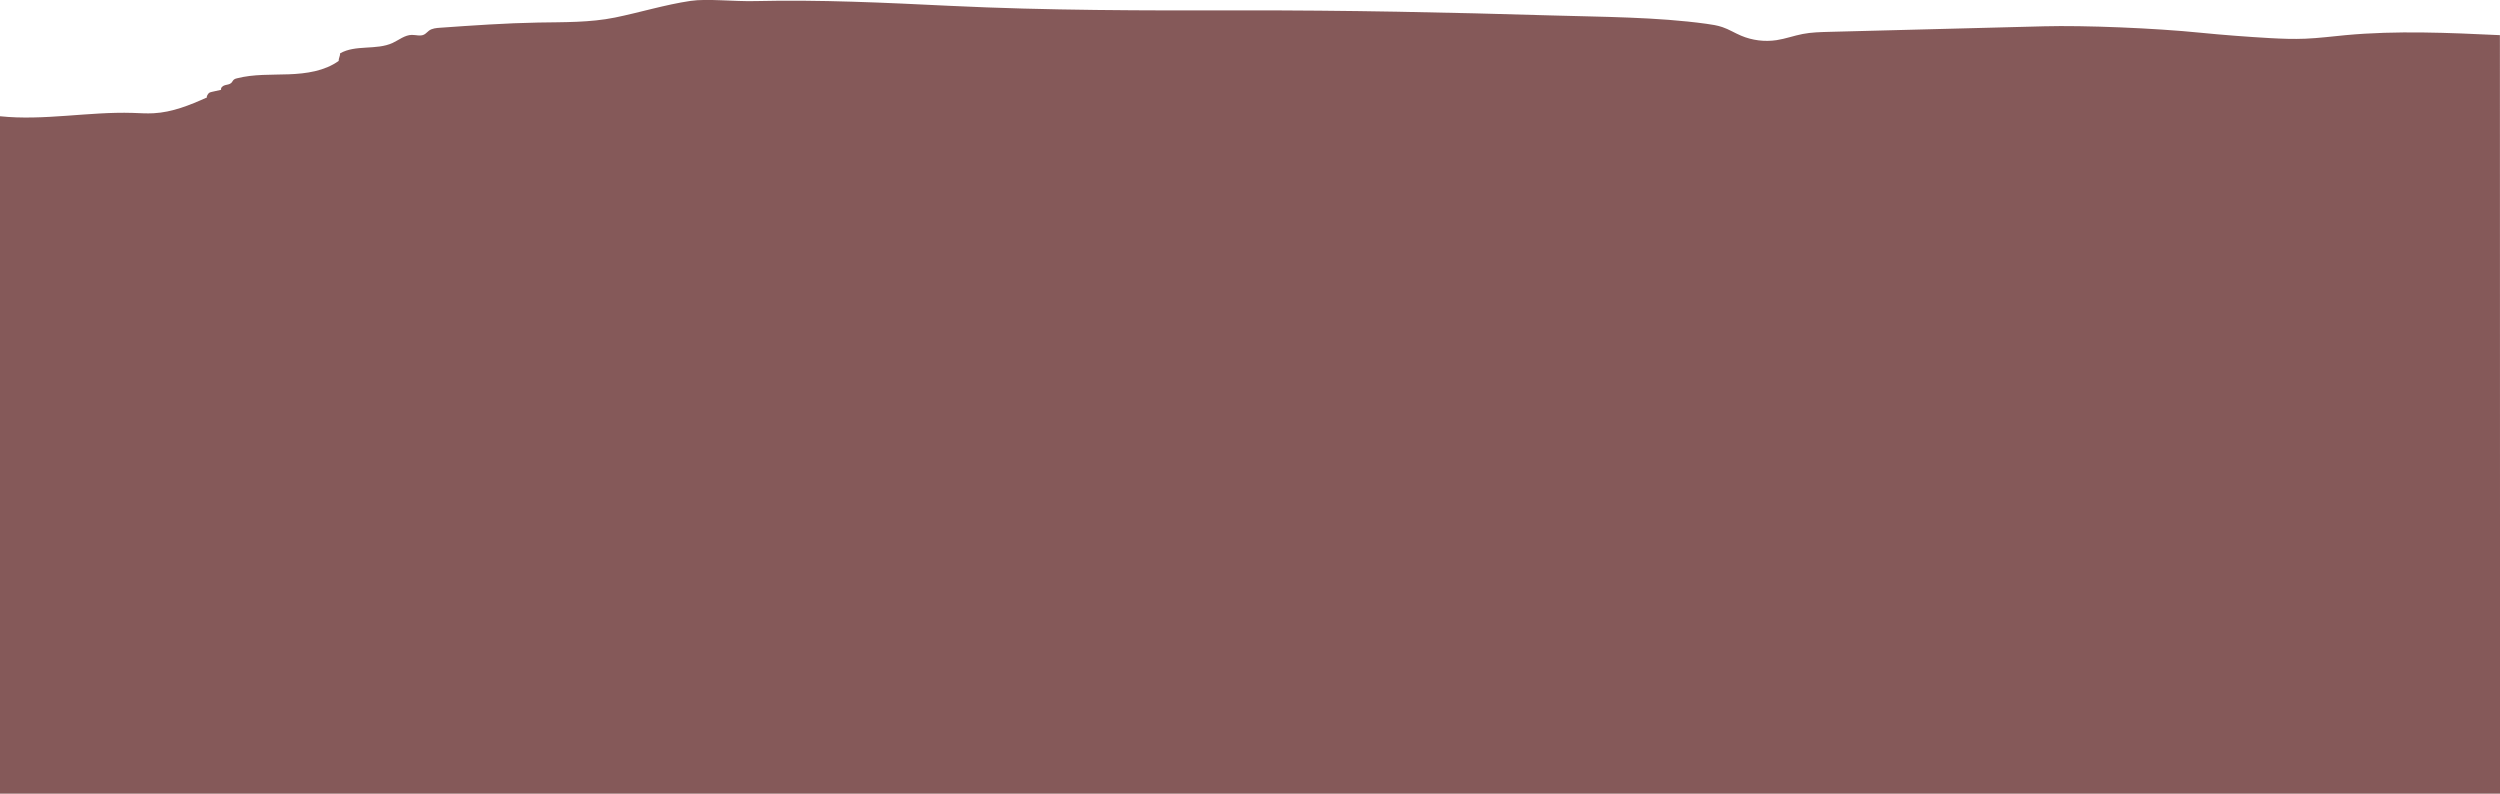 <svg xmlns="http://www.w3.org/2000/svg" id="Layer_2" viewBox="0 0 500 158.73"><defs><style>.cls-1{fill:#855959;}</style></defs><g id="Objects"><path class="cls-1" d="M0,23.25c8.72,.92,17.75-.94,26.52-.67,1.4,.04,2.79,.15,4.19,.07,3.74-.19,7.29-1.63,10.7-3.17-.19-.12,.18-.67,.33-.83,.16-.16,.39-.22,.61-.27,.62-.14,1.25-.28,1.87-.42-.12-.43,.34-.8,.77-.92,.43-.12,.92-.14,1.25-.44,.22-.2,.32-.51,.55-.69,.16-.13,.37-.19,.57-.24,3.38-.87,6.92-.68,10.41-.81,3.48-.13,7.12-.64,9.96-2.67-.03-.49,.32-1.03,.29-1.52,3.12-1.78,7.23-.58,10.5-2.08,1.27-.59,2.44-1.59,3.84-1.61,.83-.01,1.71,.31,2.45-.06,.38-.19,.65-.55,1-.8,.63-.45,1.45-.52,2.22-.57,6.53-.46,13.06-.92,19.61-1.04,5.14-.09,10.32,.02,15.36-1,5.04-1.03,10.03-2.58,15.11-3.33,3.29-.49,8.64,.14,12.87,.04,13.01-.31,26.02,.32,39.02,.95,19.45,.94,38.95,.95,58.42,.91,20.5-.04,41.43,.4,61.93,1.01,10.06,.3,20.97,.3,30.93,1.67,1.08,.15,2.16,.31,3.19,.66,1.3,.44,2.47,1.18,3.73,1.71,2.23,.95,4.73,1.26,7.12,.9,1.76-.27,3.45-.89,5.2-1.23,1.75-.34,3.53-.38,5.31-.43,14.33-.37,28.65-.74,42.98-1.11,8.06-.21,22.04,.35,31.33,1.29,4.37,.44,9.44,.82,13.83,1.07,2.36,.13,4.73,.22,7.09,.12,2.7-.11,5.38-.46,8.06-.71,10.18-.95,20.65-.48,30.86,0l.03,151.7H0V23.25Z"></path></g></svg>